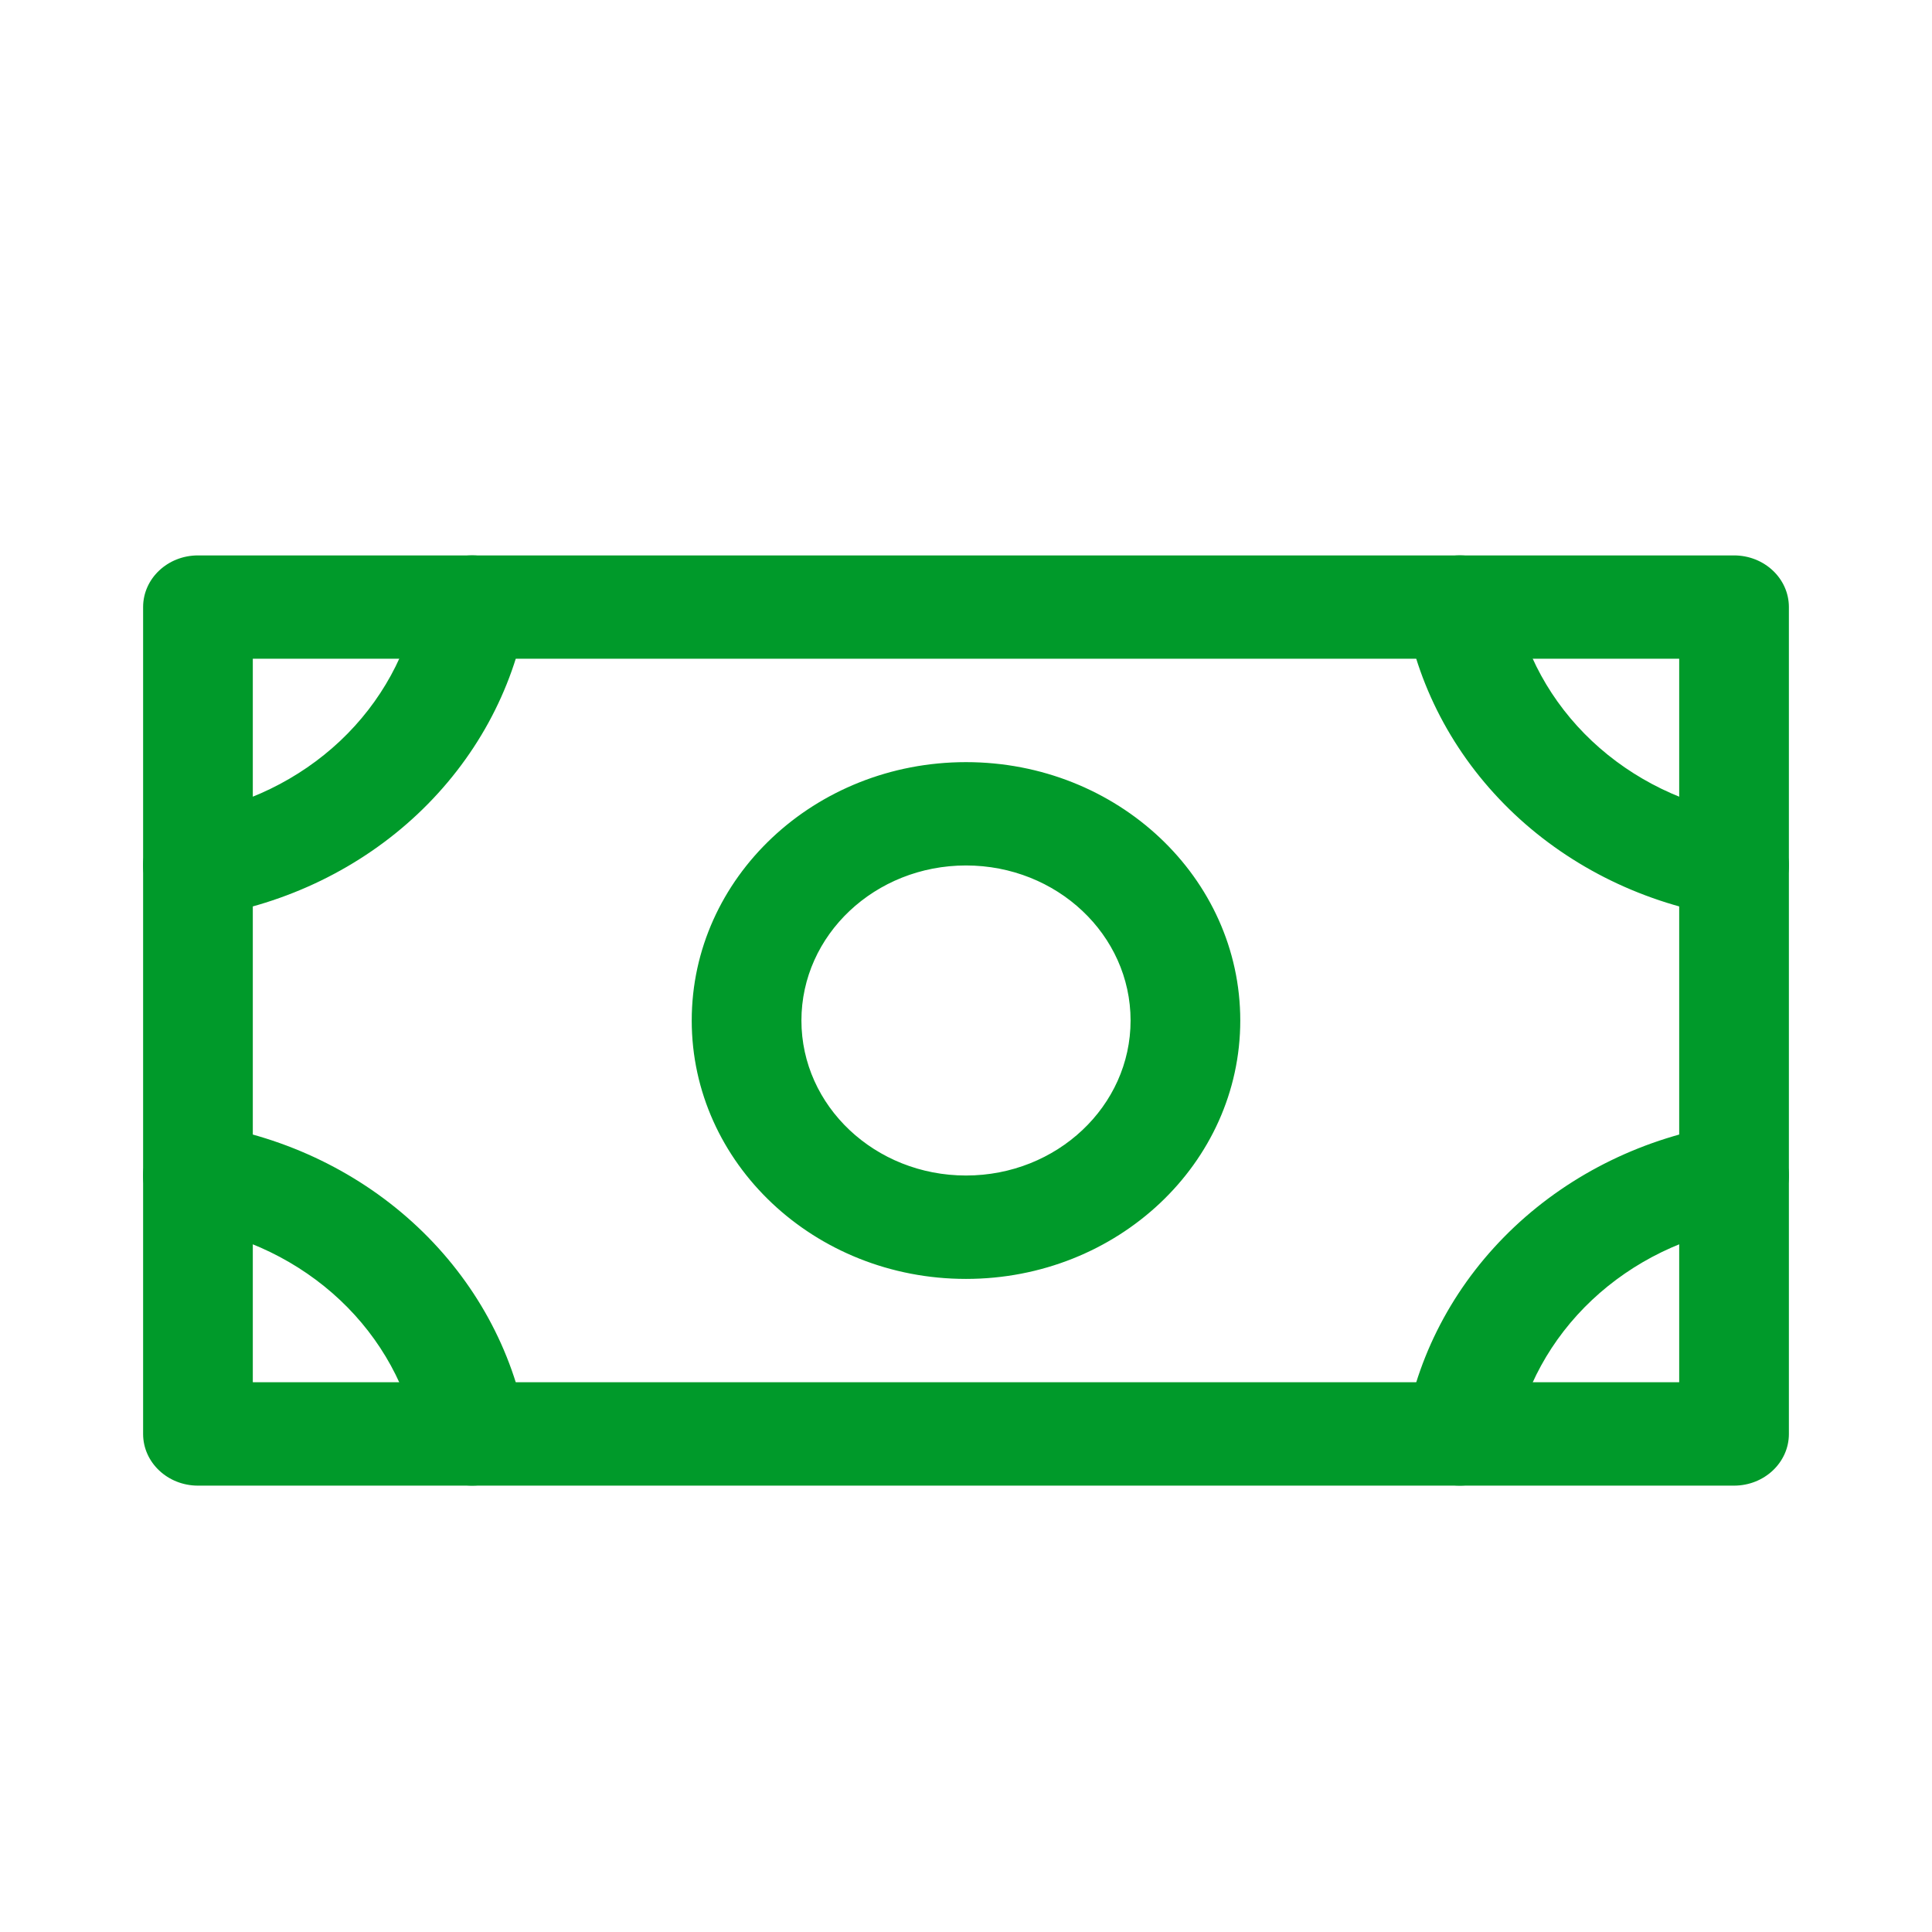 <svg xmlns="http://www.w3.org/2000/svg" width="27" height="27" viewBox="0 0 27 27" fill="none">
  <path fill-rule="evenodd" clip-rule="evenodd" d="M2 8.484C2 8.085 2.343 7.762 2.767 7.762H24.233C24.657 7.762 25 8.085 25 8.484V20.04C25 20.438 24.657 20.762 24.233 20.762H2.767C2.343 20.762 2 20.438 2 20.04V8.484ZM3.533 9.206V19.317H23.467V9.206H3.533Z" fill="#009A2A"/>
  <path fill-rule="evenodd" clip-rule="evenodd" d="M6.728 7.772C7.146 7.839 7.427 8.211 7.356 8.605C7.167 9.655 6.636 10.623 5.837 11.376C5.038 12.129 4.009 12.629 2.895 12.807C2.477 12.874 2.082 12.609 2.011 12.216C1.94 11.822 2.221 11.45 2.639 11.383C3.439 11.255 4.178 10.896 4.753 10.355C5.327 9.814 5.708 9.118 5.844 8.363C5.915 7.97 6.311 7.705 6.728 7.772ZM20.272 7.772C20.689 7.705 21.085 7.97 21.156 8.363C21.291 9.118 21.673 9.814 22.247 10.355C22.822 10.896 23.561 11.255 24.361 11.383C24.779 11.45 25.06 11.822 24.989 12.216C24.918 12.609 24.523 12.874 24.105 12.807C22.991 12.629 21.962 12.129 21.163 11.376C20.364 10.623 19.833 9.655 19.644 8.605C19.573 8.211 19.854 7.839 20.272 7.772ZM13.5 12.095C12.23 12.095 11.2 13.065 11.2 14.262C11.2 15.458 12.23 16.428 13.5 16.428C14.77 16.428 15.8 15.458 15.8 14.262C15.8 13.065 14.77 12.095 13.5 12.095ZM9.667 14.262C9.667 12.267 11.383 10.651 13.5 10.651C15.617 10.651 17.333 12.267 17.333 14.262C17.333 16.256 15.617 17.873 13.5 17.873C11.383 17.873 9.667 16.256 9.667 14.262ZM2.011 16.308C2.082 15.914 2.477 15.65 2.895 15.716C4.009 15.894 5.038 16.394 5.837 17.147C6.636 17.9 7.167 18.869 7.356 19.919C7.427 20.312 7.146 20.685 6.728 20.751C6.311 20.818 5.915 20.553 5.844 20.16C5.708 19.406 5.327 18.71 4.753 18.169C4.178 17.628 3.439 17.268 2.639 17.14C2.221 17.074 1.94 16.701 2.011 16.308ZM24.989 16.308C25.06 16.701 24.779 17.074 24.361 17.14C23.561 17.268 22.822 17.628 22.247 18.169C21.673 18.71 21.291 19.406 21.156 20.16C21.085 20.553 20.689 20.818 20.272 20.751C19.854 20.685 19.573 20.312 19.644 19.919C19.833 18.869 20.364 17.9 21.163 17.147C21.962 16.394 22.991 15.894 24.105 15.716C24.523 15.65 24.918 15.914 24.989 16.308Z" fill="#009A2A"/>
</svg>